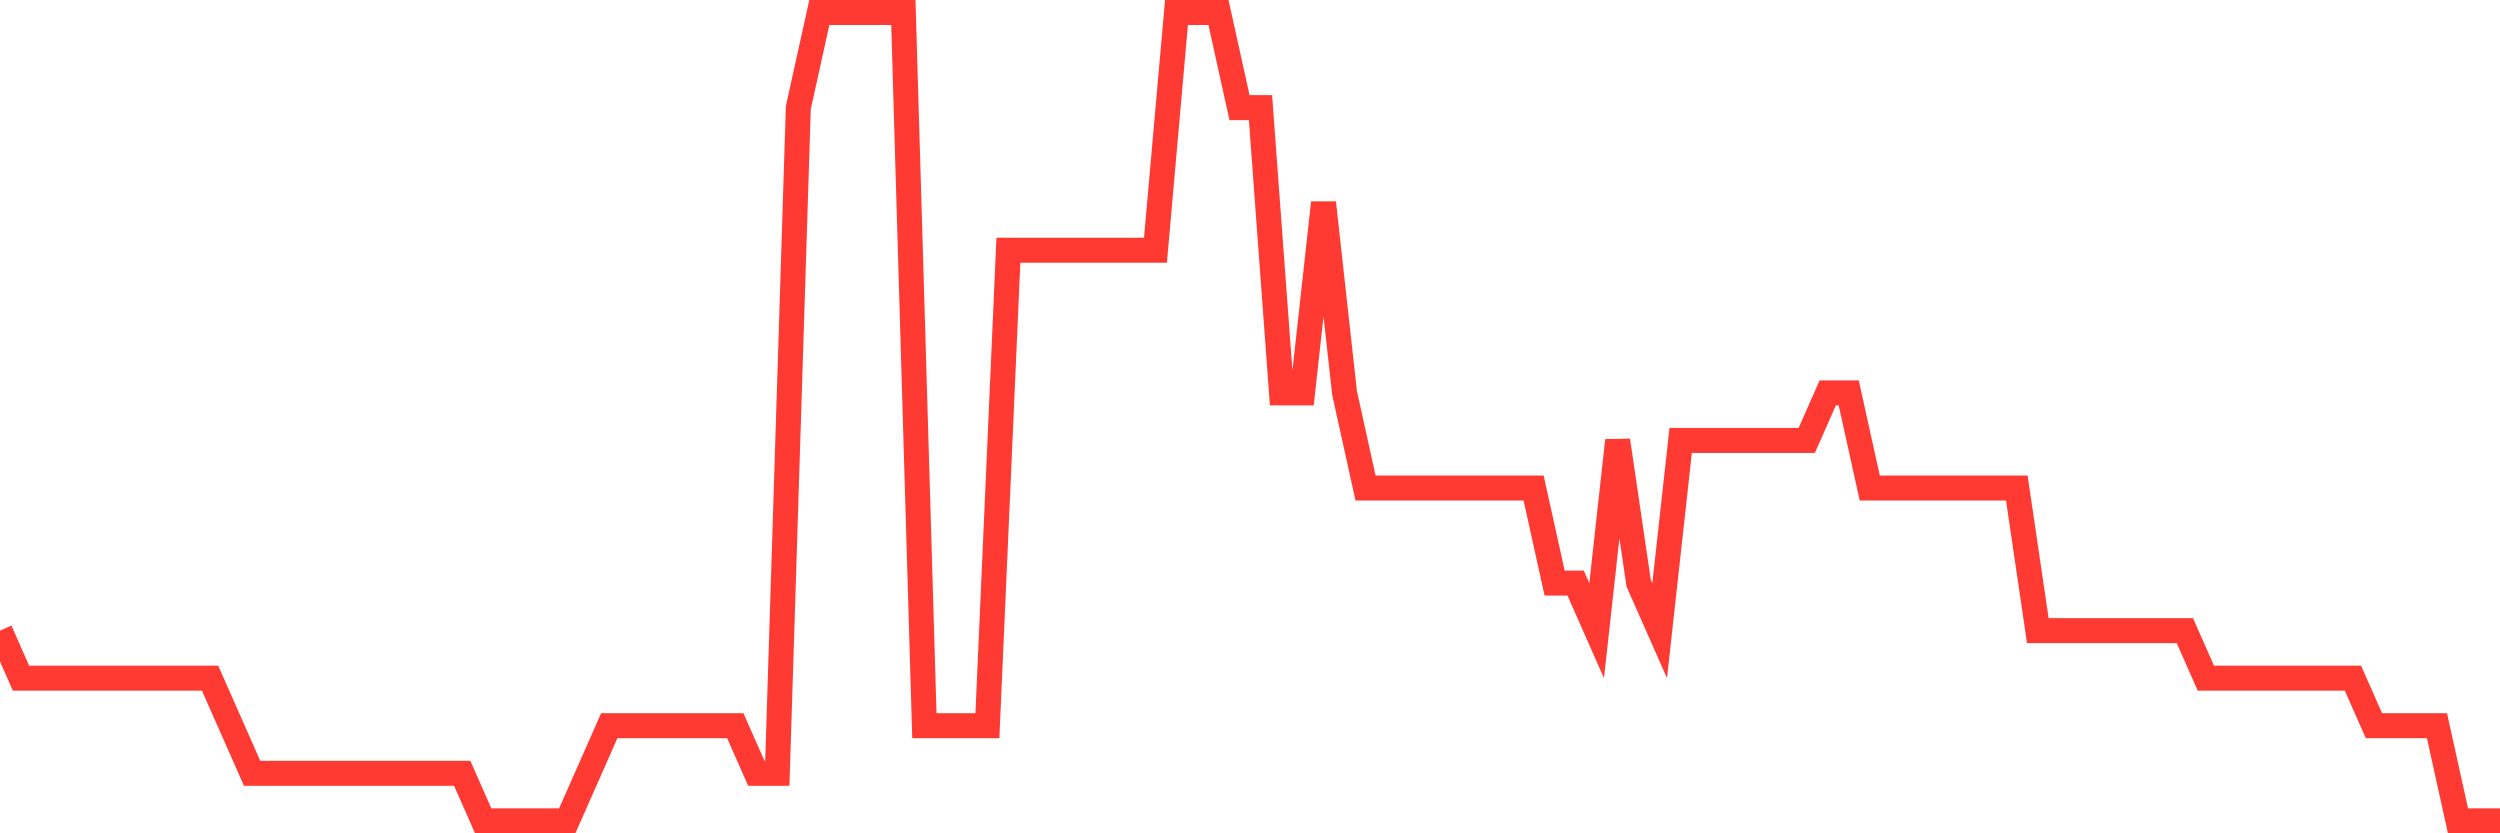 <svg
  xmlns="http://www.w3.org/2000/svg"
  xmlns:xlink="http://www.w3.org/1999/xlink"
  width="120"
  height="40"
  viewBox="0 0 120 40"
  preserveAspectRatio="none"
>
  <polyline
    points="0,30.271 1.008,32.553 2.017,32.553 3.025,32.553 4.034,32.553 5.042,32.553 6.05,32.553 7.059,32.553 8.067,32.553 9.076,32.553 10.084,32.553 11.092,34.835 12.101,37.118 13.109,37.118 14.118,37.118 15.126,37.118 16.134,37.118 17.143,37.118 18.151,37.118 19.16,37.118 20.168,37.118 21.176,37.118 22.185,37.118 23.193,39.4 24.202,39.4 25.21,39.4 26.218,39.4 27.227,39.4 28.235,37.118 29.244,34.835 30.252,34.835 31.261,34.835 32.269,34.835 33.277,34.835 34.286,34.835 35.294,34.835 36.303,37.118 37.311,37.118 38.319,5.165 39.328,0.6 40.336,0.6 41.345,0.6 42.353,0.6 43.361,0.6 44.37,34.835 45.378,34.835 46.387,34.835 47.395,34.835 48.403,12.012 49.412,12.012 50.42,12.012 51.429,12.012 52.437,12.012 53.445,12.012 54.454,12.012 55.462,12.012 56.471,0.6 57.479,0.6 58.487,0.6 59.496,5.165 60.504,5.165 61.513,18.859 62.521,18.859 63.529,9.729 64.538,18.859 65.546,23.424 66.555,23.424 67.563,23.424 68.571,23.424 69.58,23.424 70.588,23.424 71.597,23.424 72.605,23.424 73.613,23.424 74.622,27.988 75.63,27.988 76.639,30.271 77.647,21.141 78.655,27.988 79.664,30.271 80.672,21.141 81.681,21.141 82.689,21.141 83.697,21.141 84.706,21.141 85.714,21.141 86.723,21.141 87.731,18.859 88.739,18.859 89.748,23.424 90.756,23.424 91.765,23.424 92.773,23.424 93.782,23.424 94.79,23.424 95.798,23.424 96.807,23.424 97.815,30.271 98.824,30.271 99.832,30.271 100.84,30.271 101.849,30.271 102.857,30.271 103.866,30.271 104.874,30.271 105.882,32.553 106.891,32.553 107.899,32.553 108.908,32.553 109.916,32.553 110.924,32.553 111.933,32.553 112.941,32.553 113.95,34.835 114.958,34.835 115.966,34.835 116.975,34.835 117.983,39.4 118.992,39.4 120,39.4"
    fill="none"
    stroke="#ff3a33"
    stroke-width="1.2"
  >
  </polyline>
</svg>